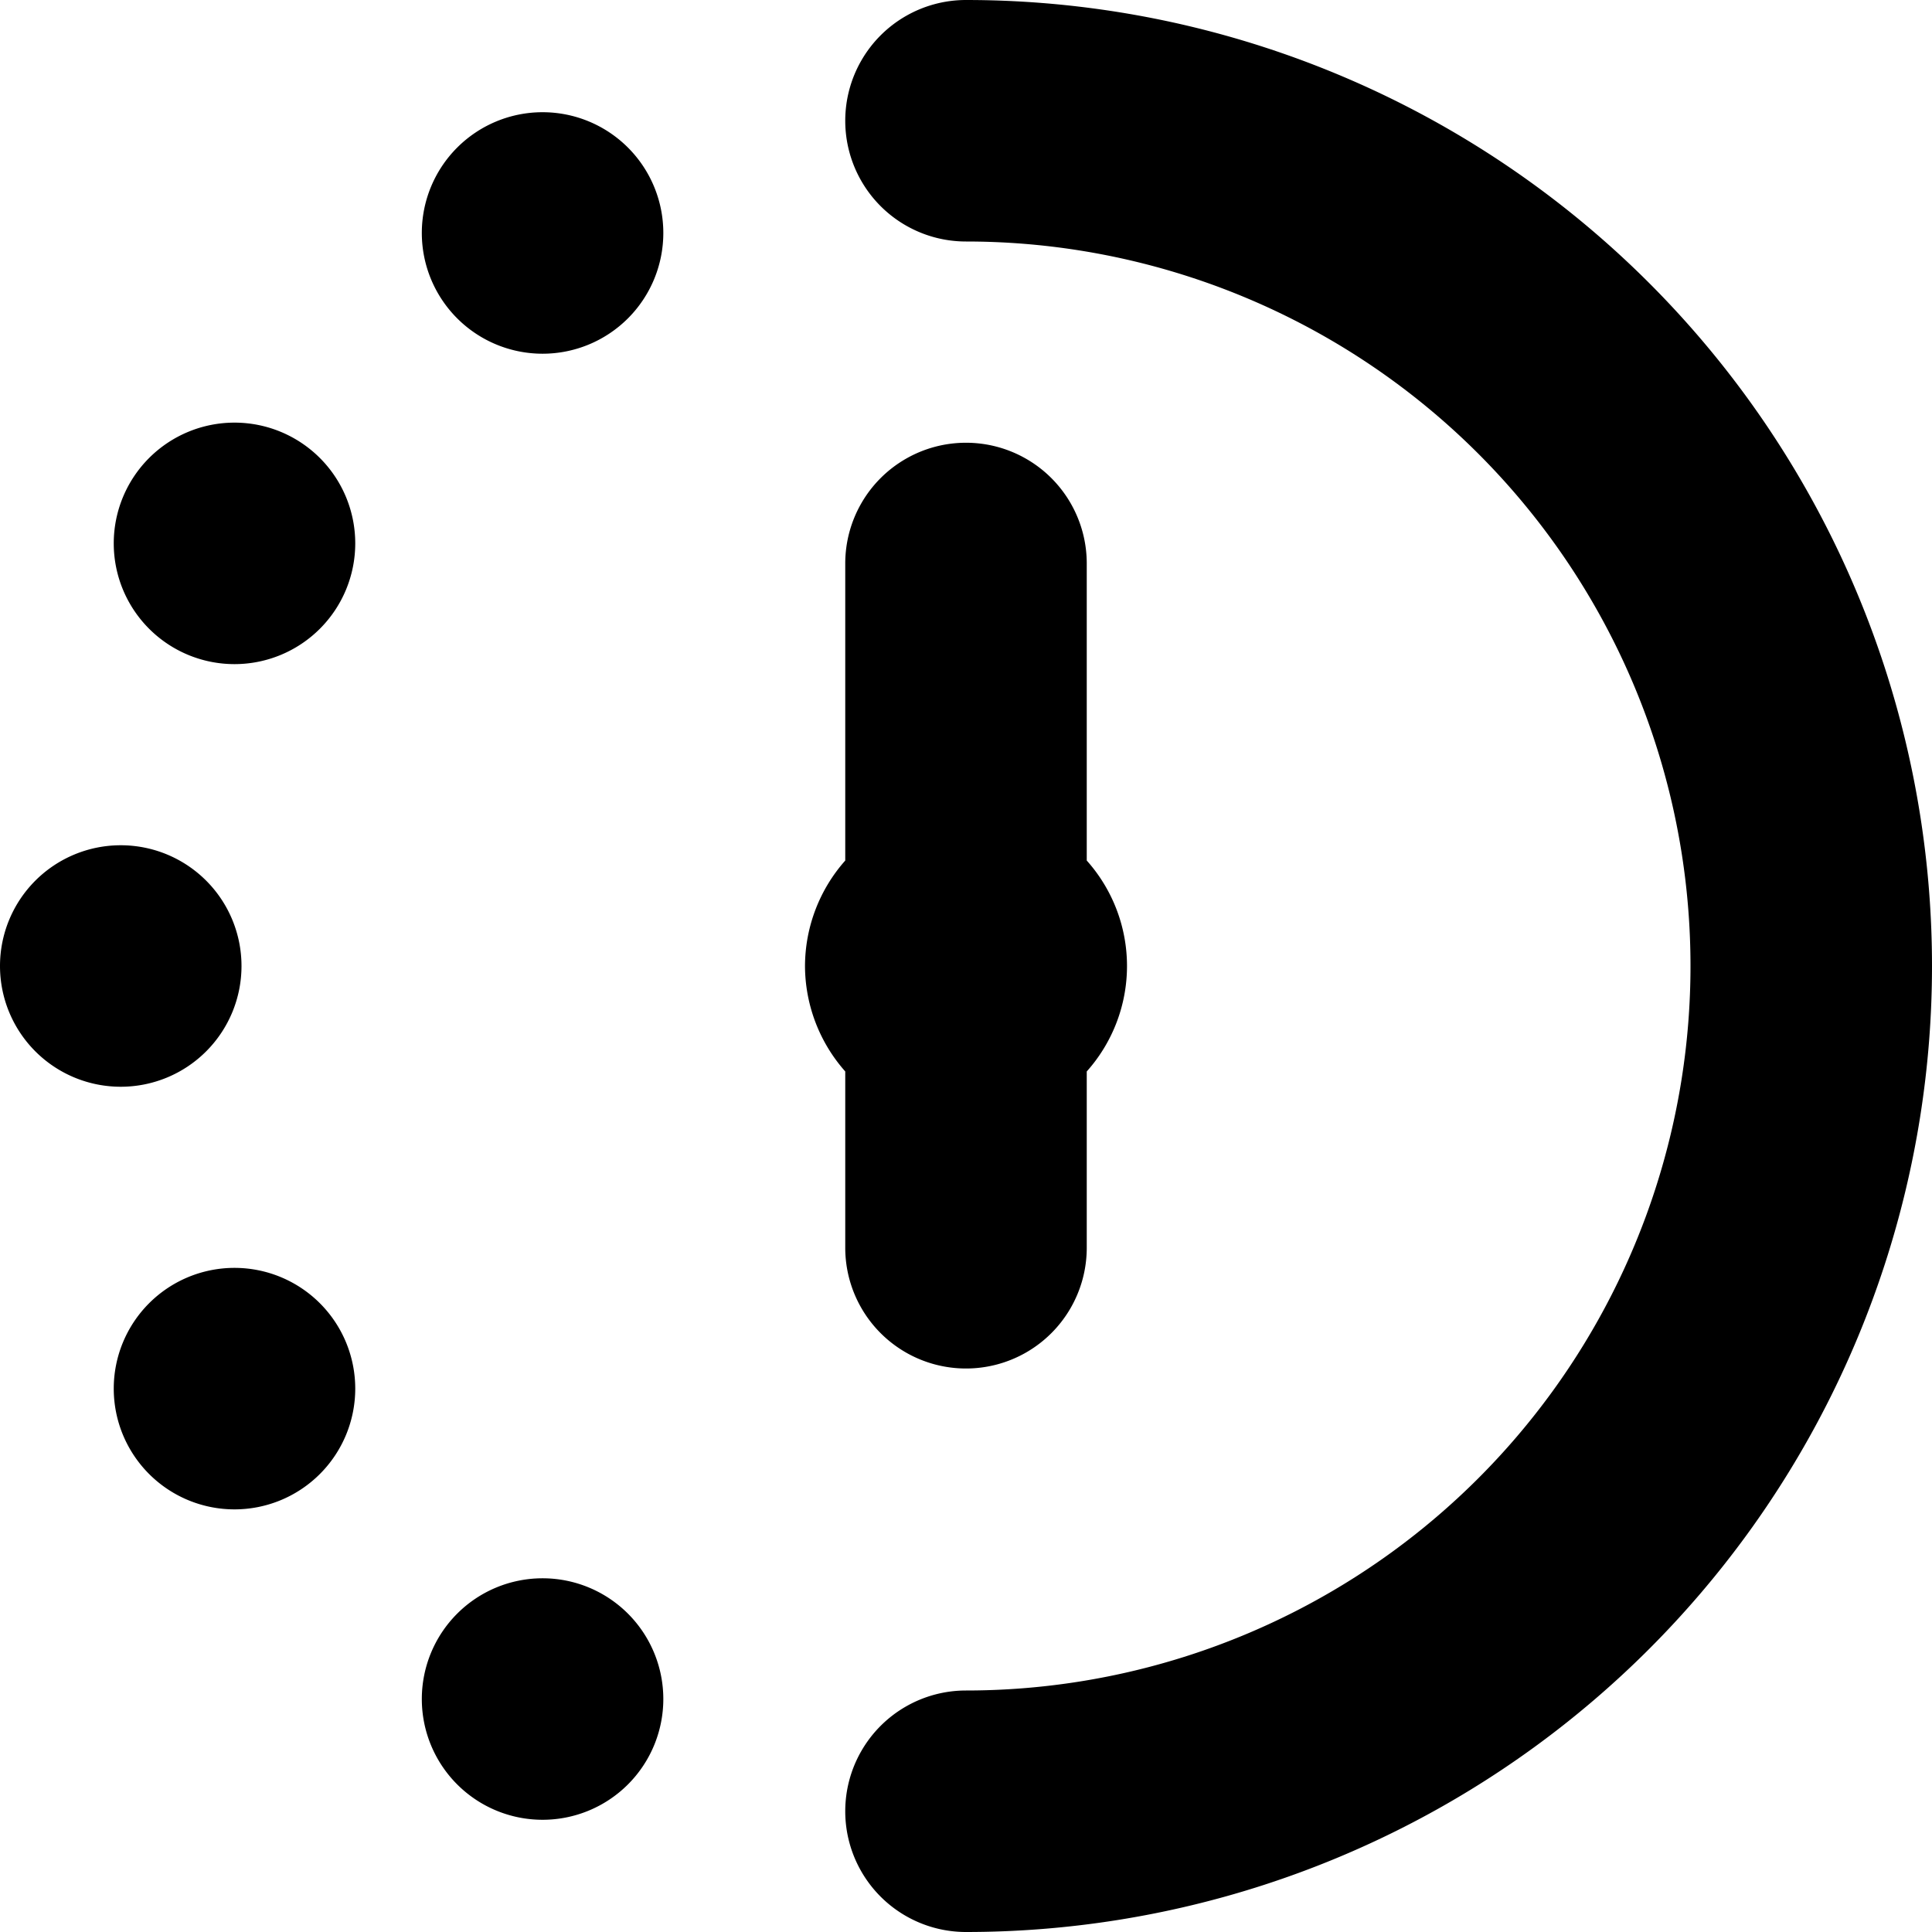 <svg id="Layer_1" height="512" viewBox="0 0 24 24" width="512" xmlns="http://www.w3.org/2000/svg" data-name="Layer 1"><path d="m10 12a1.983 1.983 0 0 1 .5-1.31v-3.69a1.5 1.5 0 0 1 3 0v3.69a1.966 1.966 0 0 1 0 2.62v2.19a1.5 1.5 0 0 1 -3 0v-2.19a1.985 1.985 0 0 1 -.5-1.31zm2-12a1.5 1.5 0 0 0 0 3 9 9 0 0 1 0 18 1.5 1.5 0 0 0 0 3 12 12 0 0 0 0-24zm-9 12a1.5 1.5 0 1 0 -1.5 1.5 1.5 1.5 0 0 0 1.5-1.5zm3.74-10.606a1.5 1.5 0 1 0 1.5 1.5 1.5 1.5 0 0 0 -1.5-1.5zm-3.827 3.856a1.5 1.5 0 1 0 1.5 1.5 1.5 1.5 0 0 0 -1.5-1.5zm3.827 14.356a1.5 1.5 0 1 0 1.5 1.5 1.5 1.5 0 0 0 -1.5-1.5zm-3.827-3.856a1.5 1.5 0 1 0 1.5 1.5 1.5 1.5 0 0 0 -1.5-1.5z"/></svg>